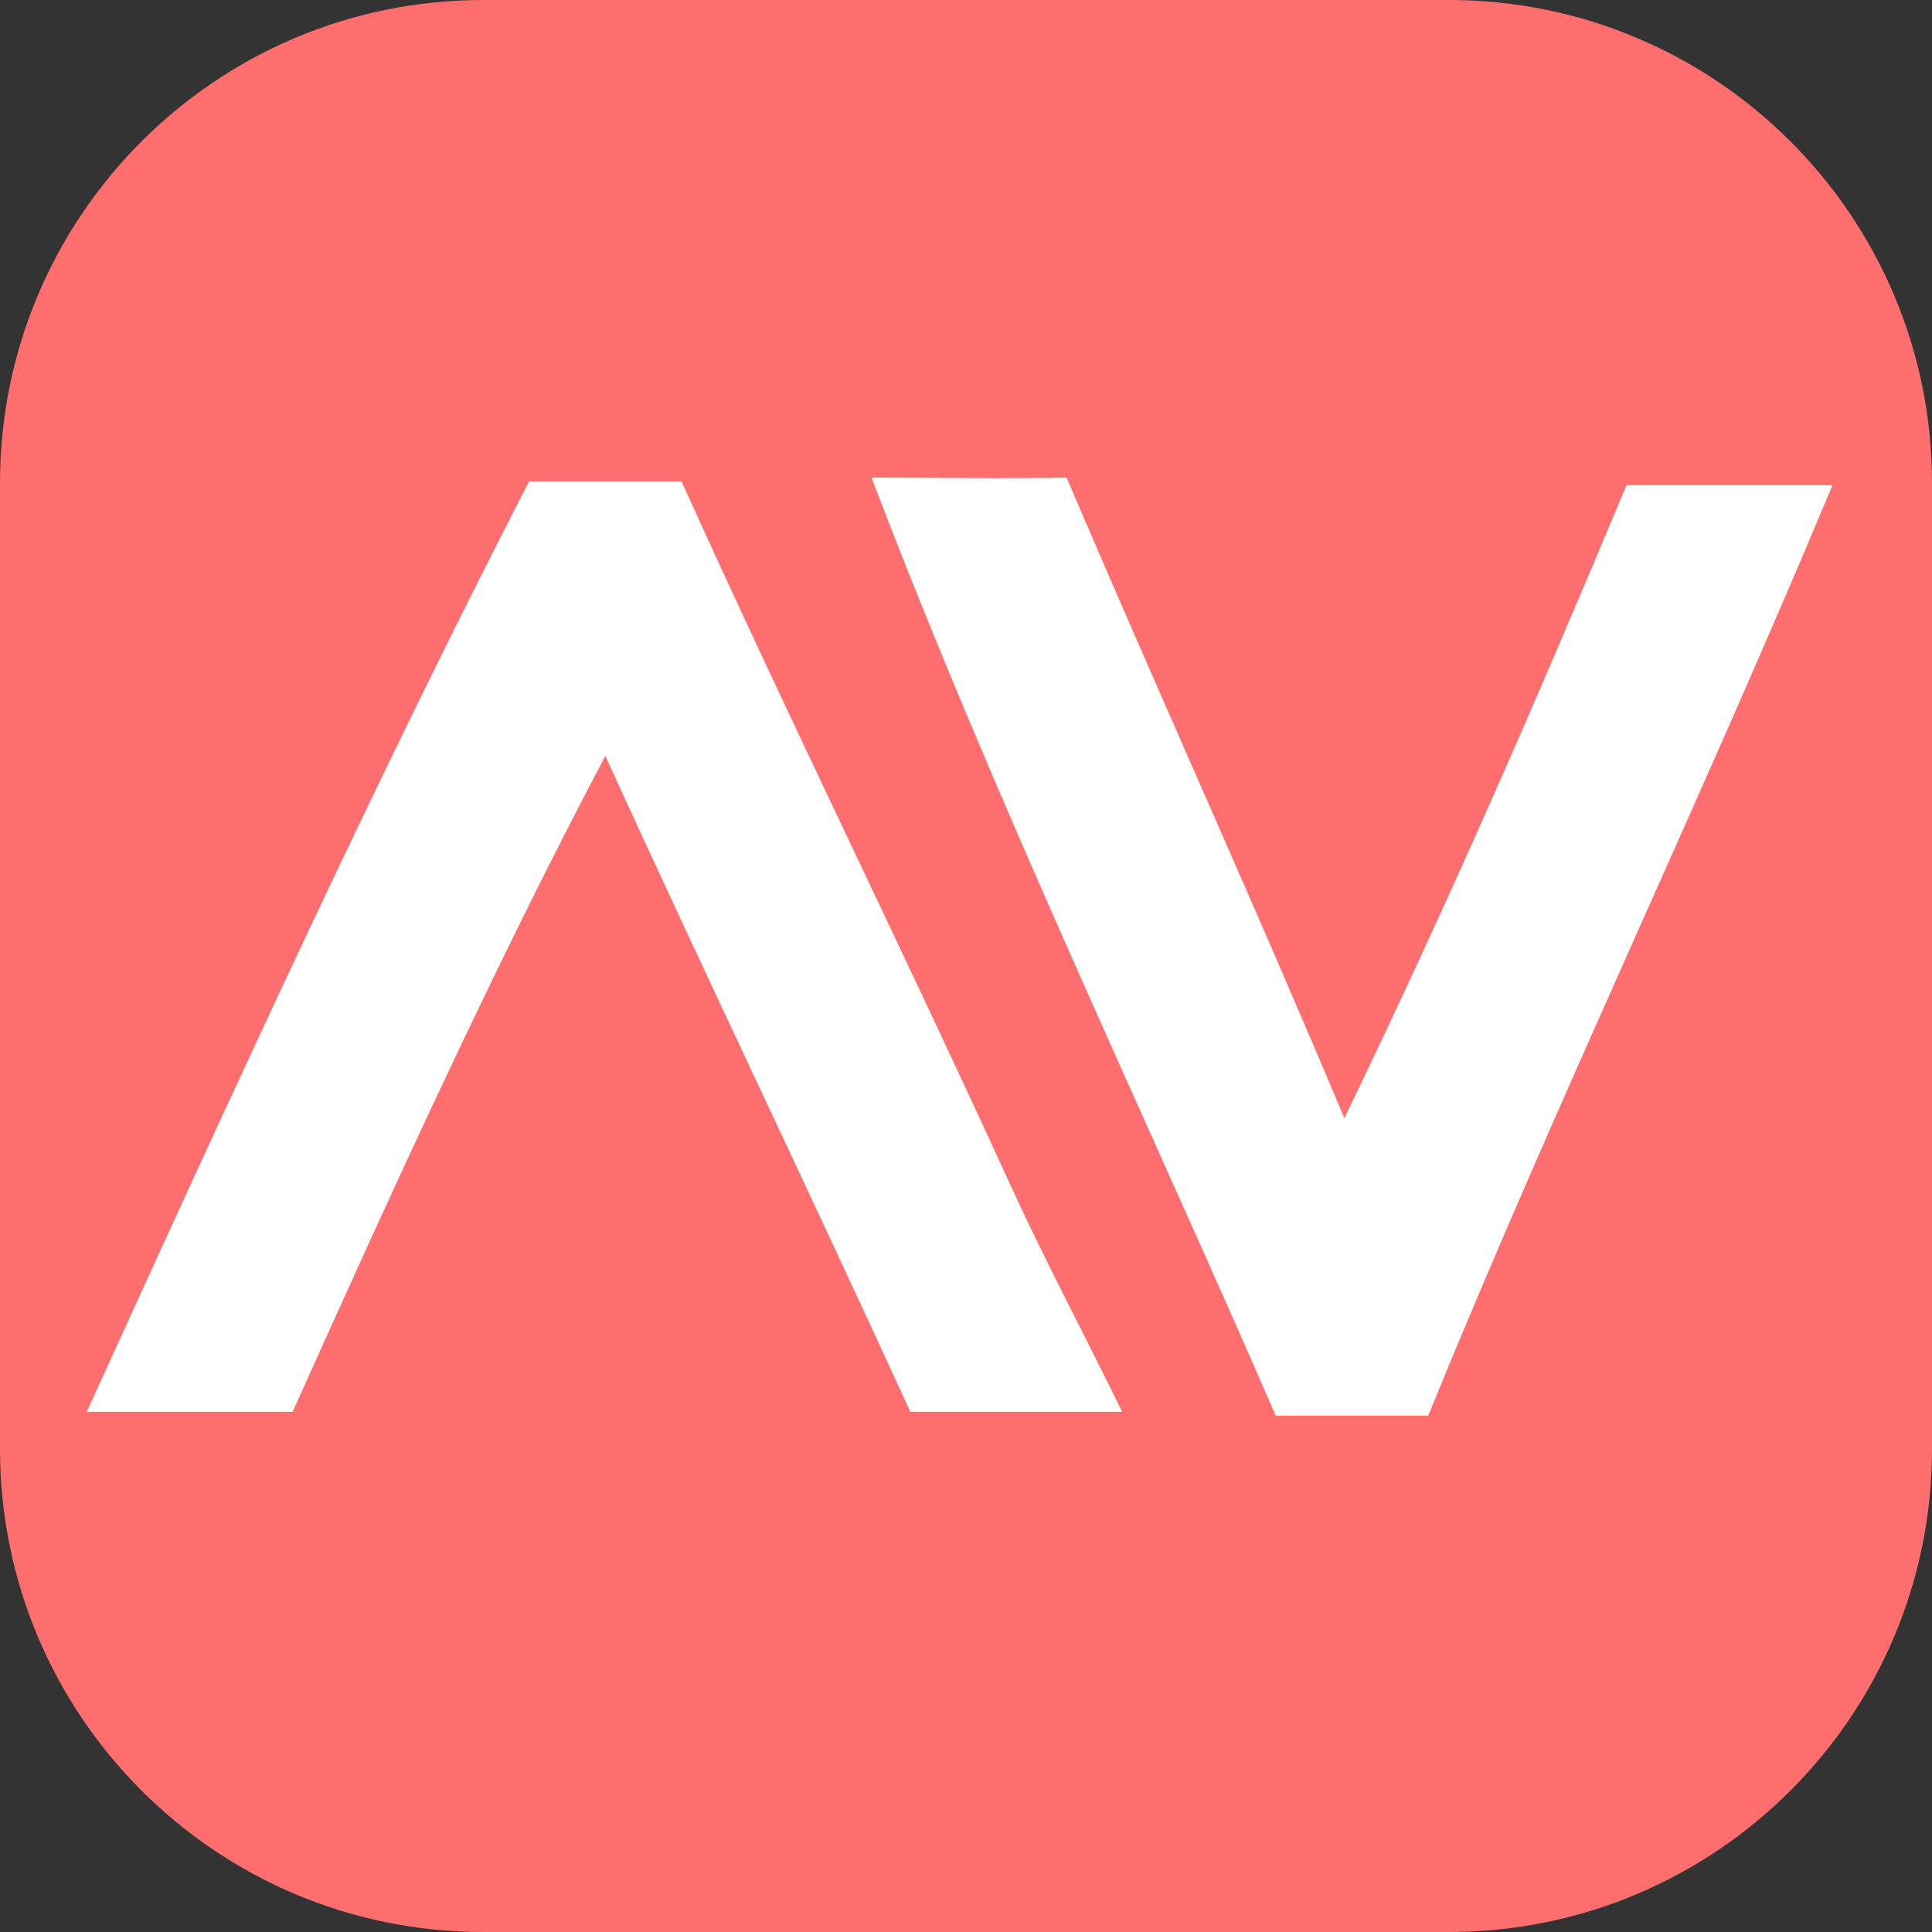 <?xml version="1.0" encoding="utf-8"?>
<!-- Generator: Adobe Illustrator 15.0.0, SVG Export Plug-In . SVG Version: 6.00 Build 0)  -->
<!DOCTYPE svg PUBLIC "-//W3C//DTD SVG 1.1//EN" "http://www.w3.org/Graphics/SVG/1.1/DTD/svg11.dtd">
<svg version="1.1" id="图层_1" xmlns="http://www.w3.org/2000/svg" xmlns:xlink="http://www.w3.org/1999/xlink" x="0px" y="0px"
	 width="458.84px" height="458.84px" viewBox="76.1 161.3 458.84 458.84" enable-background="new 76.1 161.3 458.84 458.84"
	 xml:space="preserve">
<rect x="76.1" y="161.3" width="458.84" height="458.84" fill="#333333" stroke="none"/>
<g id="背景">
	<g>
		<path fill="#FF6E6E" d="M76.1,276.01c0-63.35,51.36-114.71,114.71-114.71h229.42c63.35,0,114.71,51.36,114.71,114.71v229.42
			c0,63.351-51.36,114.71-114.71,114.71H190.81c-63.35,0-114.71-51.359-114.71-114.71V276.01z"/>
	</g>
	<path fill="#FFFFFF" d="M462.393,276.537c-21.386,51.06-41.382,97.229-67.014,150.328
		c-20.925-49.918-44.493-101.762-65.965-152.138c-15.177,0.294-31.791,0-46.333,0c29.284,76.97,65.87,153.37,95.99,222.772
		c12.084,0,24.16,0,36.229,0c30.604-75.043,64.909-146.393,95.997-220.963C495.003,276.537,478.696,276.537,462.393,276.537z"/>
	<path fill="#FFFFFF" d="M315.852,442.261c-25.86-56.551-53.188-111.856-77.88-166.631c-12.073,0-24.152,0-36.217,0
		c-36.942,71.733-71.036,146.313-105.051,220.968c16.296,0,32.603,0,48.901,0c23.763-52.909,47.771-105.577,74.257-155.762
		c24.848,54.396,46.709,99.626,72.443,155.762c15.701,0,34.614,0,50.309,0C333.045,477.065,324.228,460.568,315.852,442.261z"/>
</g>
<g id="层_1">
</g>
</svg>
